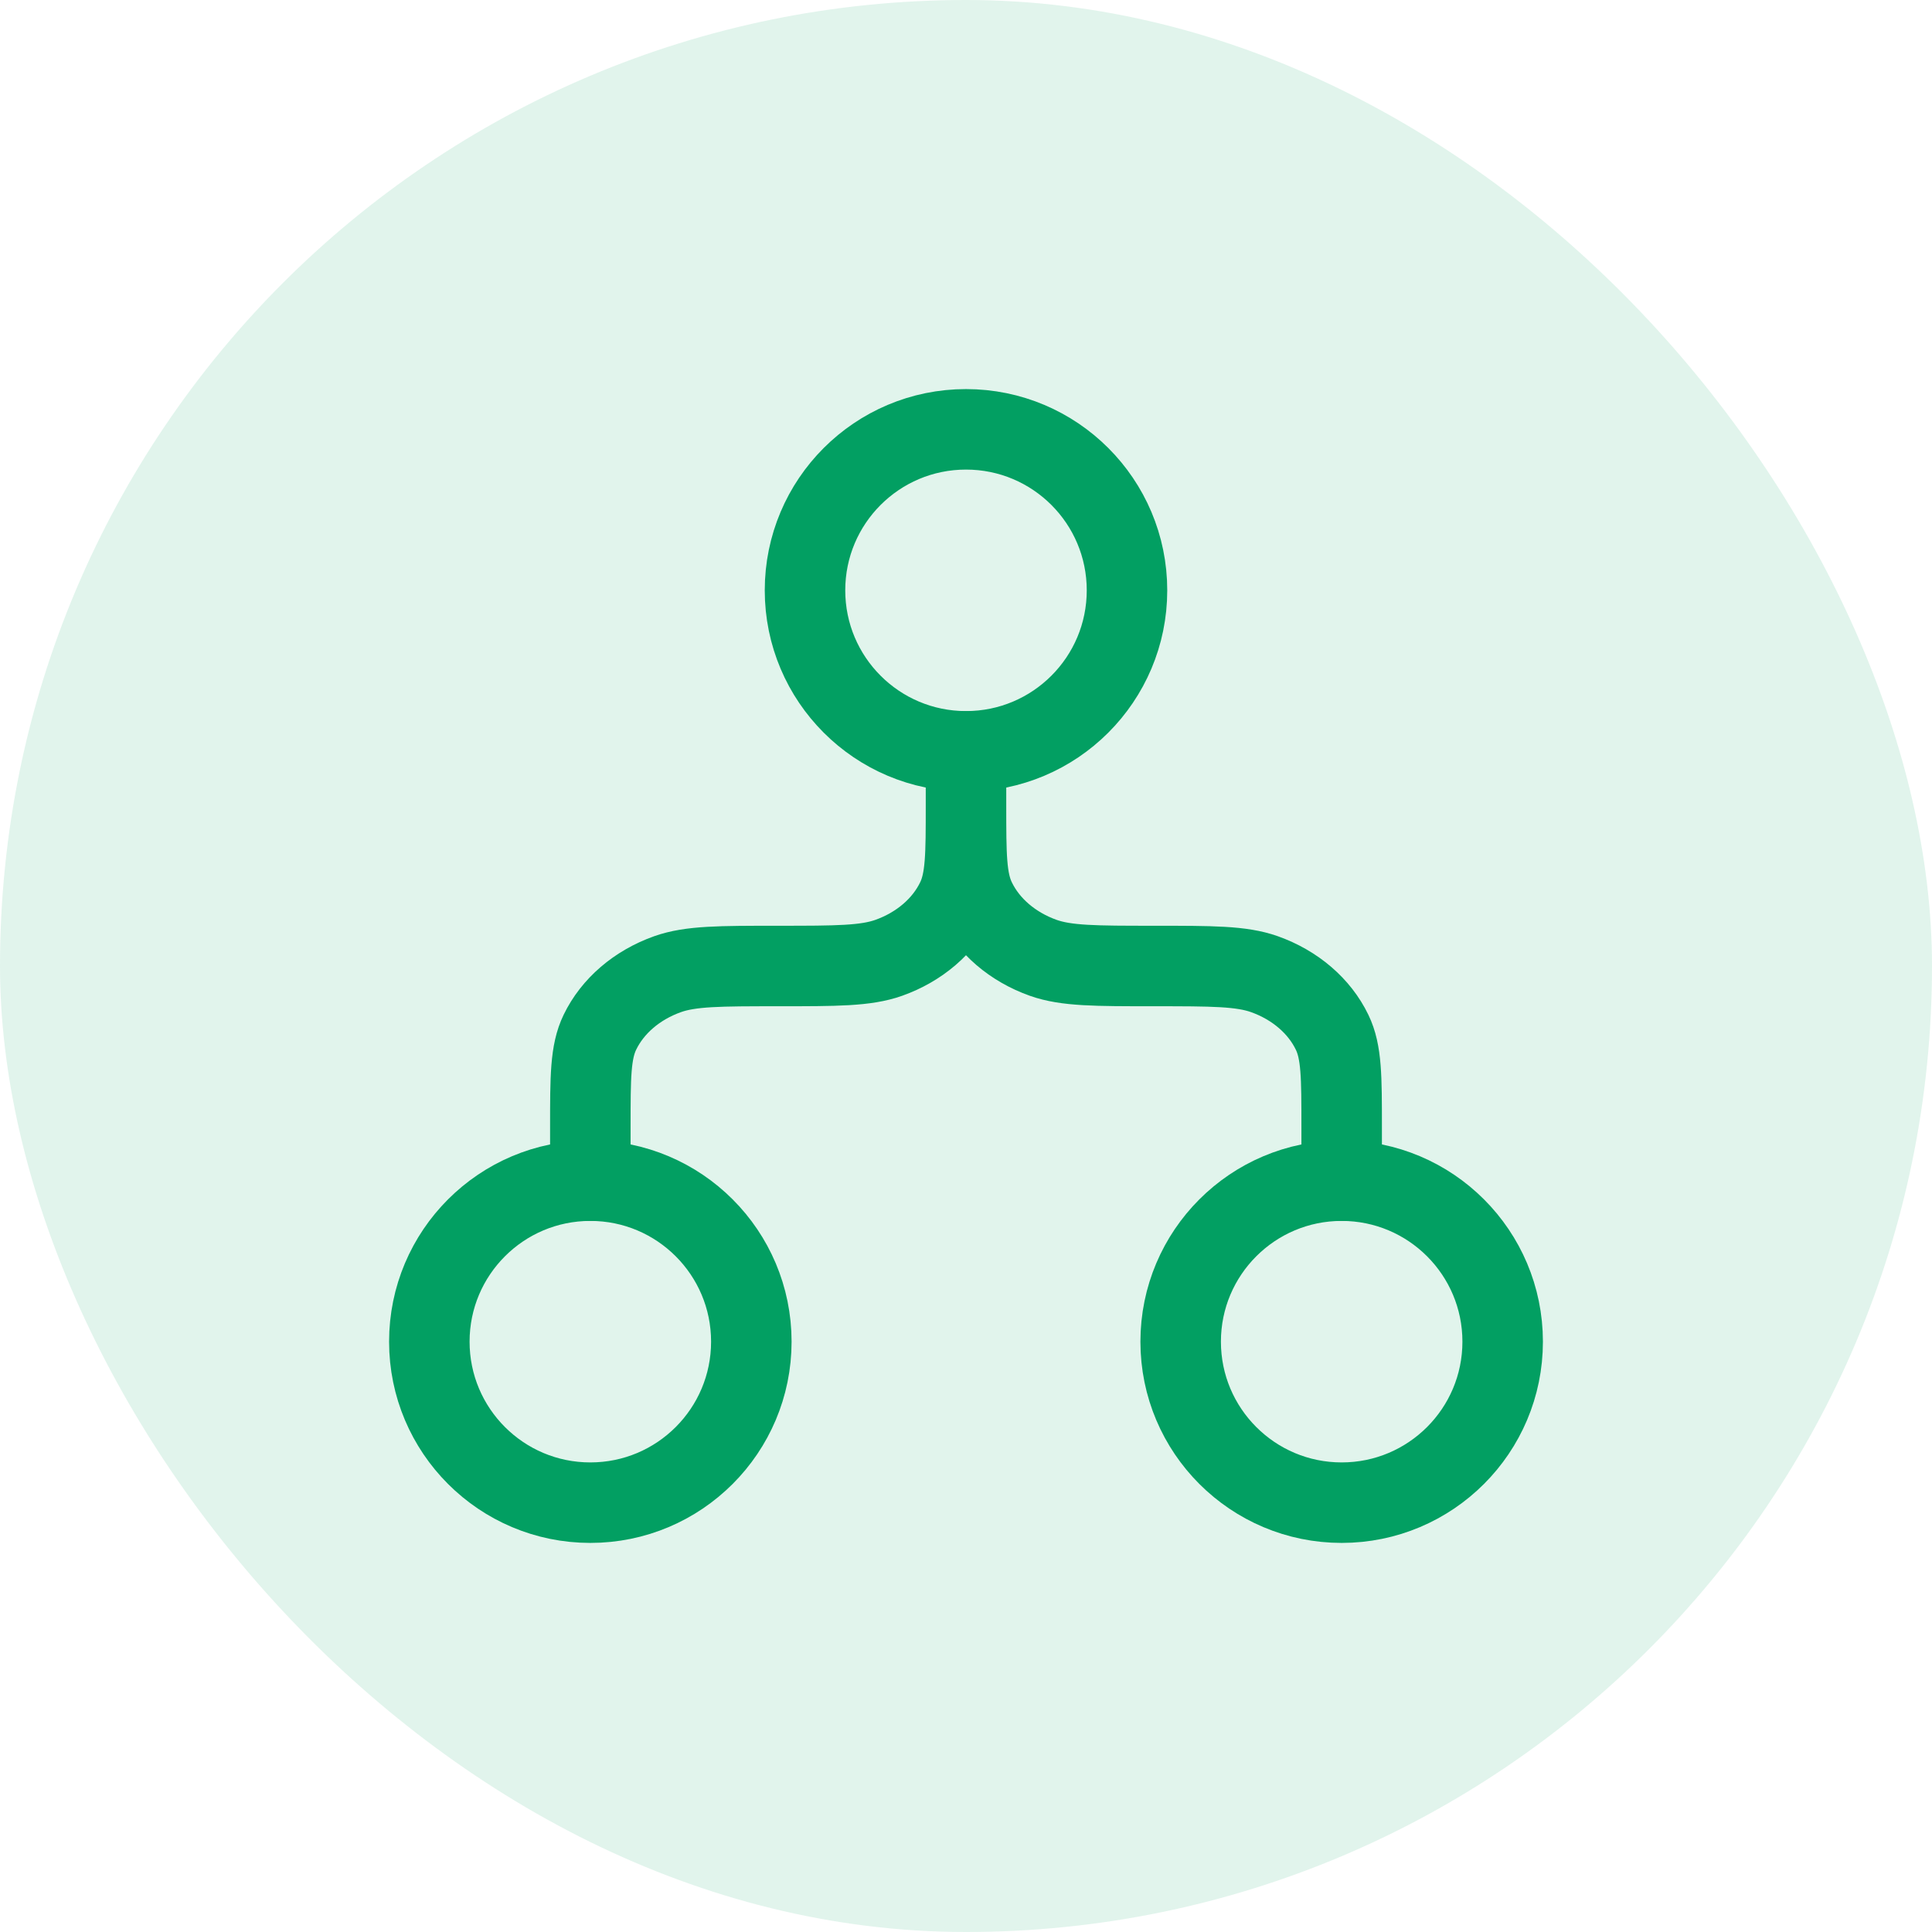 <svg width="36" height="36" viewBox="0 0 36 36" fill="none" xmlns="http://www.w3.org/2000/svg">
<rect width="36" height="36" rx="18" fill="#029F62" fill-opacity="0.12"/>
<path d="M21 11C21 12.657 19.657 14 18 14C16.343 14 15 12.657 15 11C15 9.343 16.343 8 18 8C19.657 8 21 9.343 21 11Z" stroke="#029F62" stroke-width="1.5"/>
<path d="M18 14V15M18 15C18 15.932 18 16.398 18.178 16.765C18.414 17.255 18.869 17.645 19.44 17.848C19.869 18 20.413 18 21.5 18C22.587 18 23.131 18 23.56 18.152C24.131 18.355 24.586 18.745 24.822 19.235C25 19.602 25 20.068 25 21V22M18 15C18 15.932 18 16.398 17.822 16.765C17.586 17.255 17.131 17.645 16.56 17.848C16.131 18 15.587 18 14.5 18C13.413 18 12.869 18 12.44 18.152C11.869 18.355 11.414 18.745 11.178 19.235C11 19.602 11 20.068 11 21V22" stroke="#029F62" stroke-width="1.5" stroke-linecap="round" stroke-linejoin="round"/>
<path d="M14 25C14 26.657 12.657 28 11 28C9.343 28 8 26.657 8 25C8 23.343 9.343 22 11 22C12.657 22 14 23.343 14 25Z" stroke="#029F62" stroke-width="1.5"/>
<path d="M28 25C28 26.657 26.657 28 25 28C23.343 28 22 26.657 22 25C22 23.343 23.343 22 25 22C26.657 22 28 23.343 28 25Z" stroke="#029F62" stroke-width="1.5"/>
</svg>
